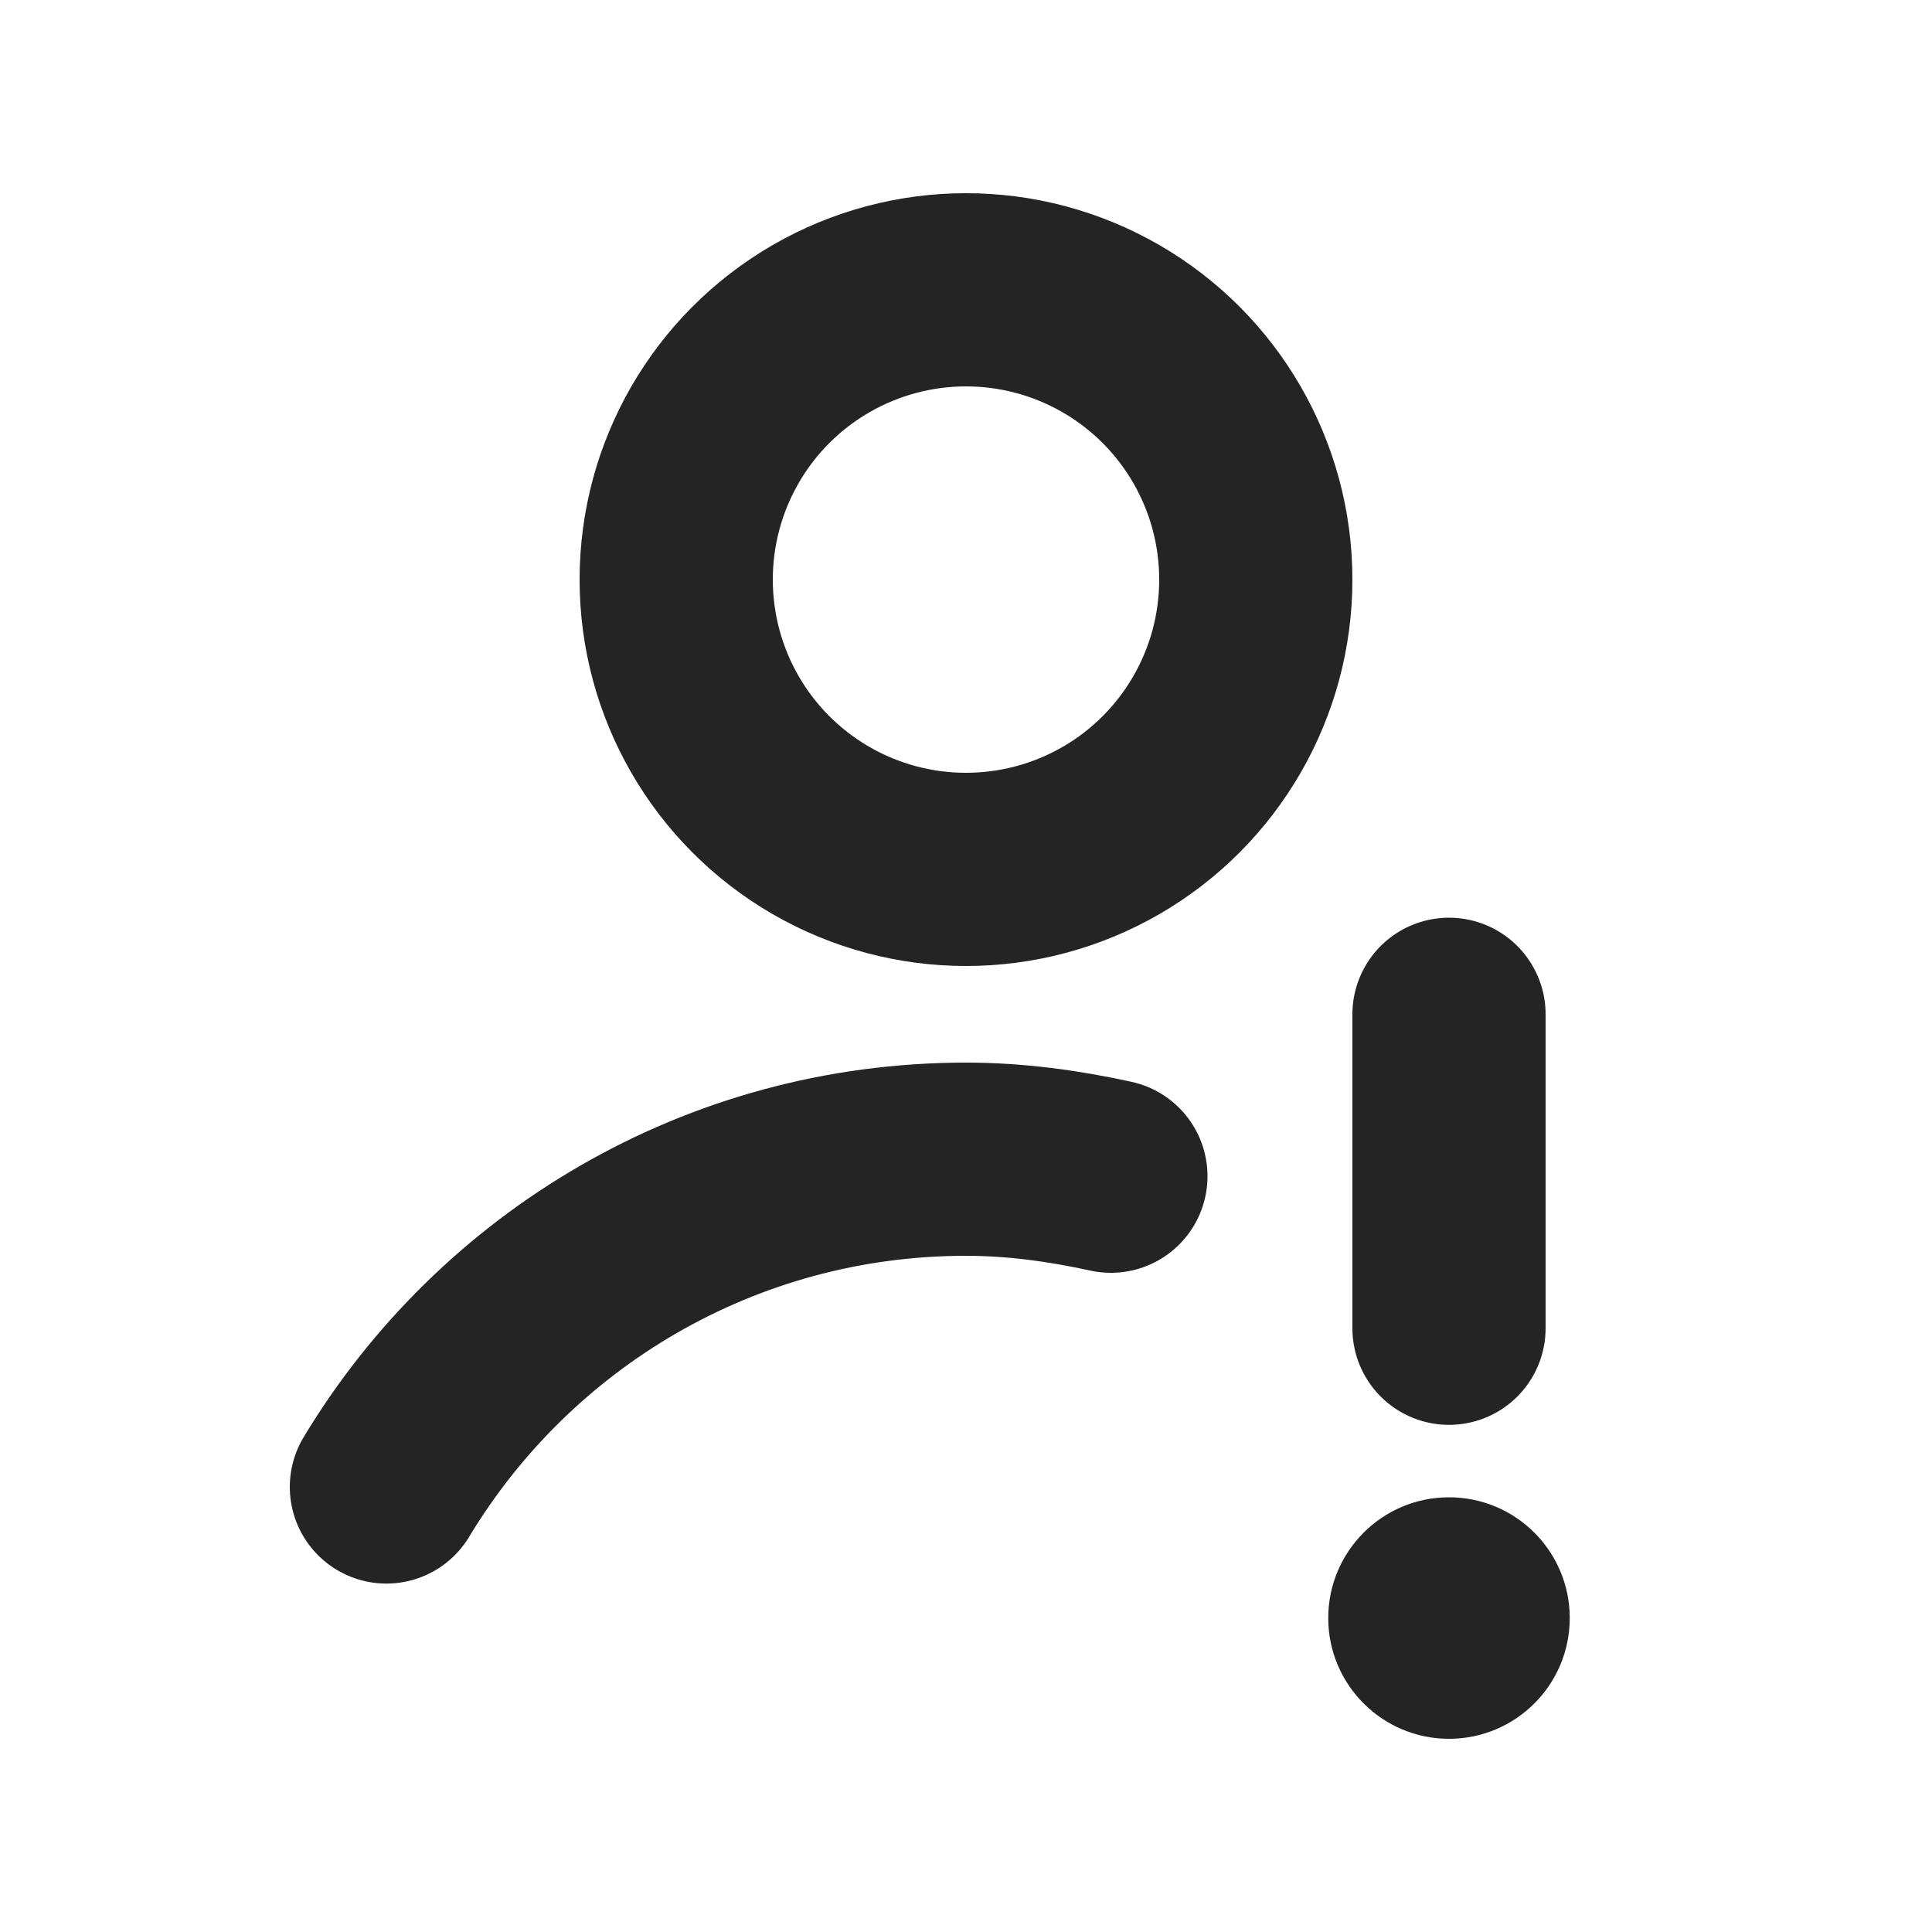 <svg xmlns="http://www.w3.org/2000/svg" height="20" width="20" viewBox="0 0 20 20"><title>20 user alert</title><g fill="#252424" class="nc-icon-wrapper"><circle cx="10" cy="6" r="3" fill="none" stroke="#252424" stroke-linecap="round" stroke-linejoin="round" stroke-width="2"></circle><line x1="15" y1="13.75" x2="15" y2="10.5" fill="none" stroke="#252424" stroke-linecap="round" stroke-linejoin="round" stroke-width="2" data-color="color-2"></line><path d="m11.5,12.176c-.485-.106-.983-.176-1.5-.176-2.546,0-4.775,1.36-6,3.393" fill="none" stroke="#252424" stroke-linecap="round" stroke-linejoin="round" stroke-width="2"></path><circle cx="15" cy="16.75" r="1.25" fill="#252424" stroke-width="0" data-color="color-2"></circle></g></svg>
